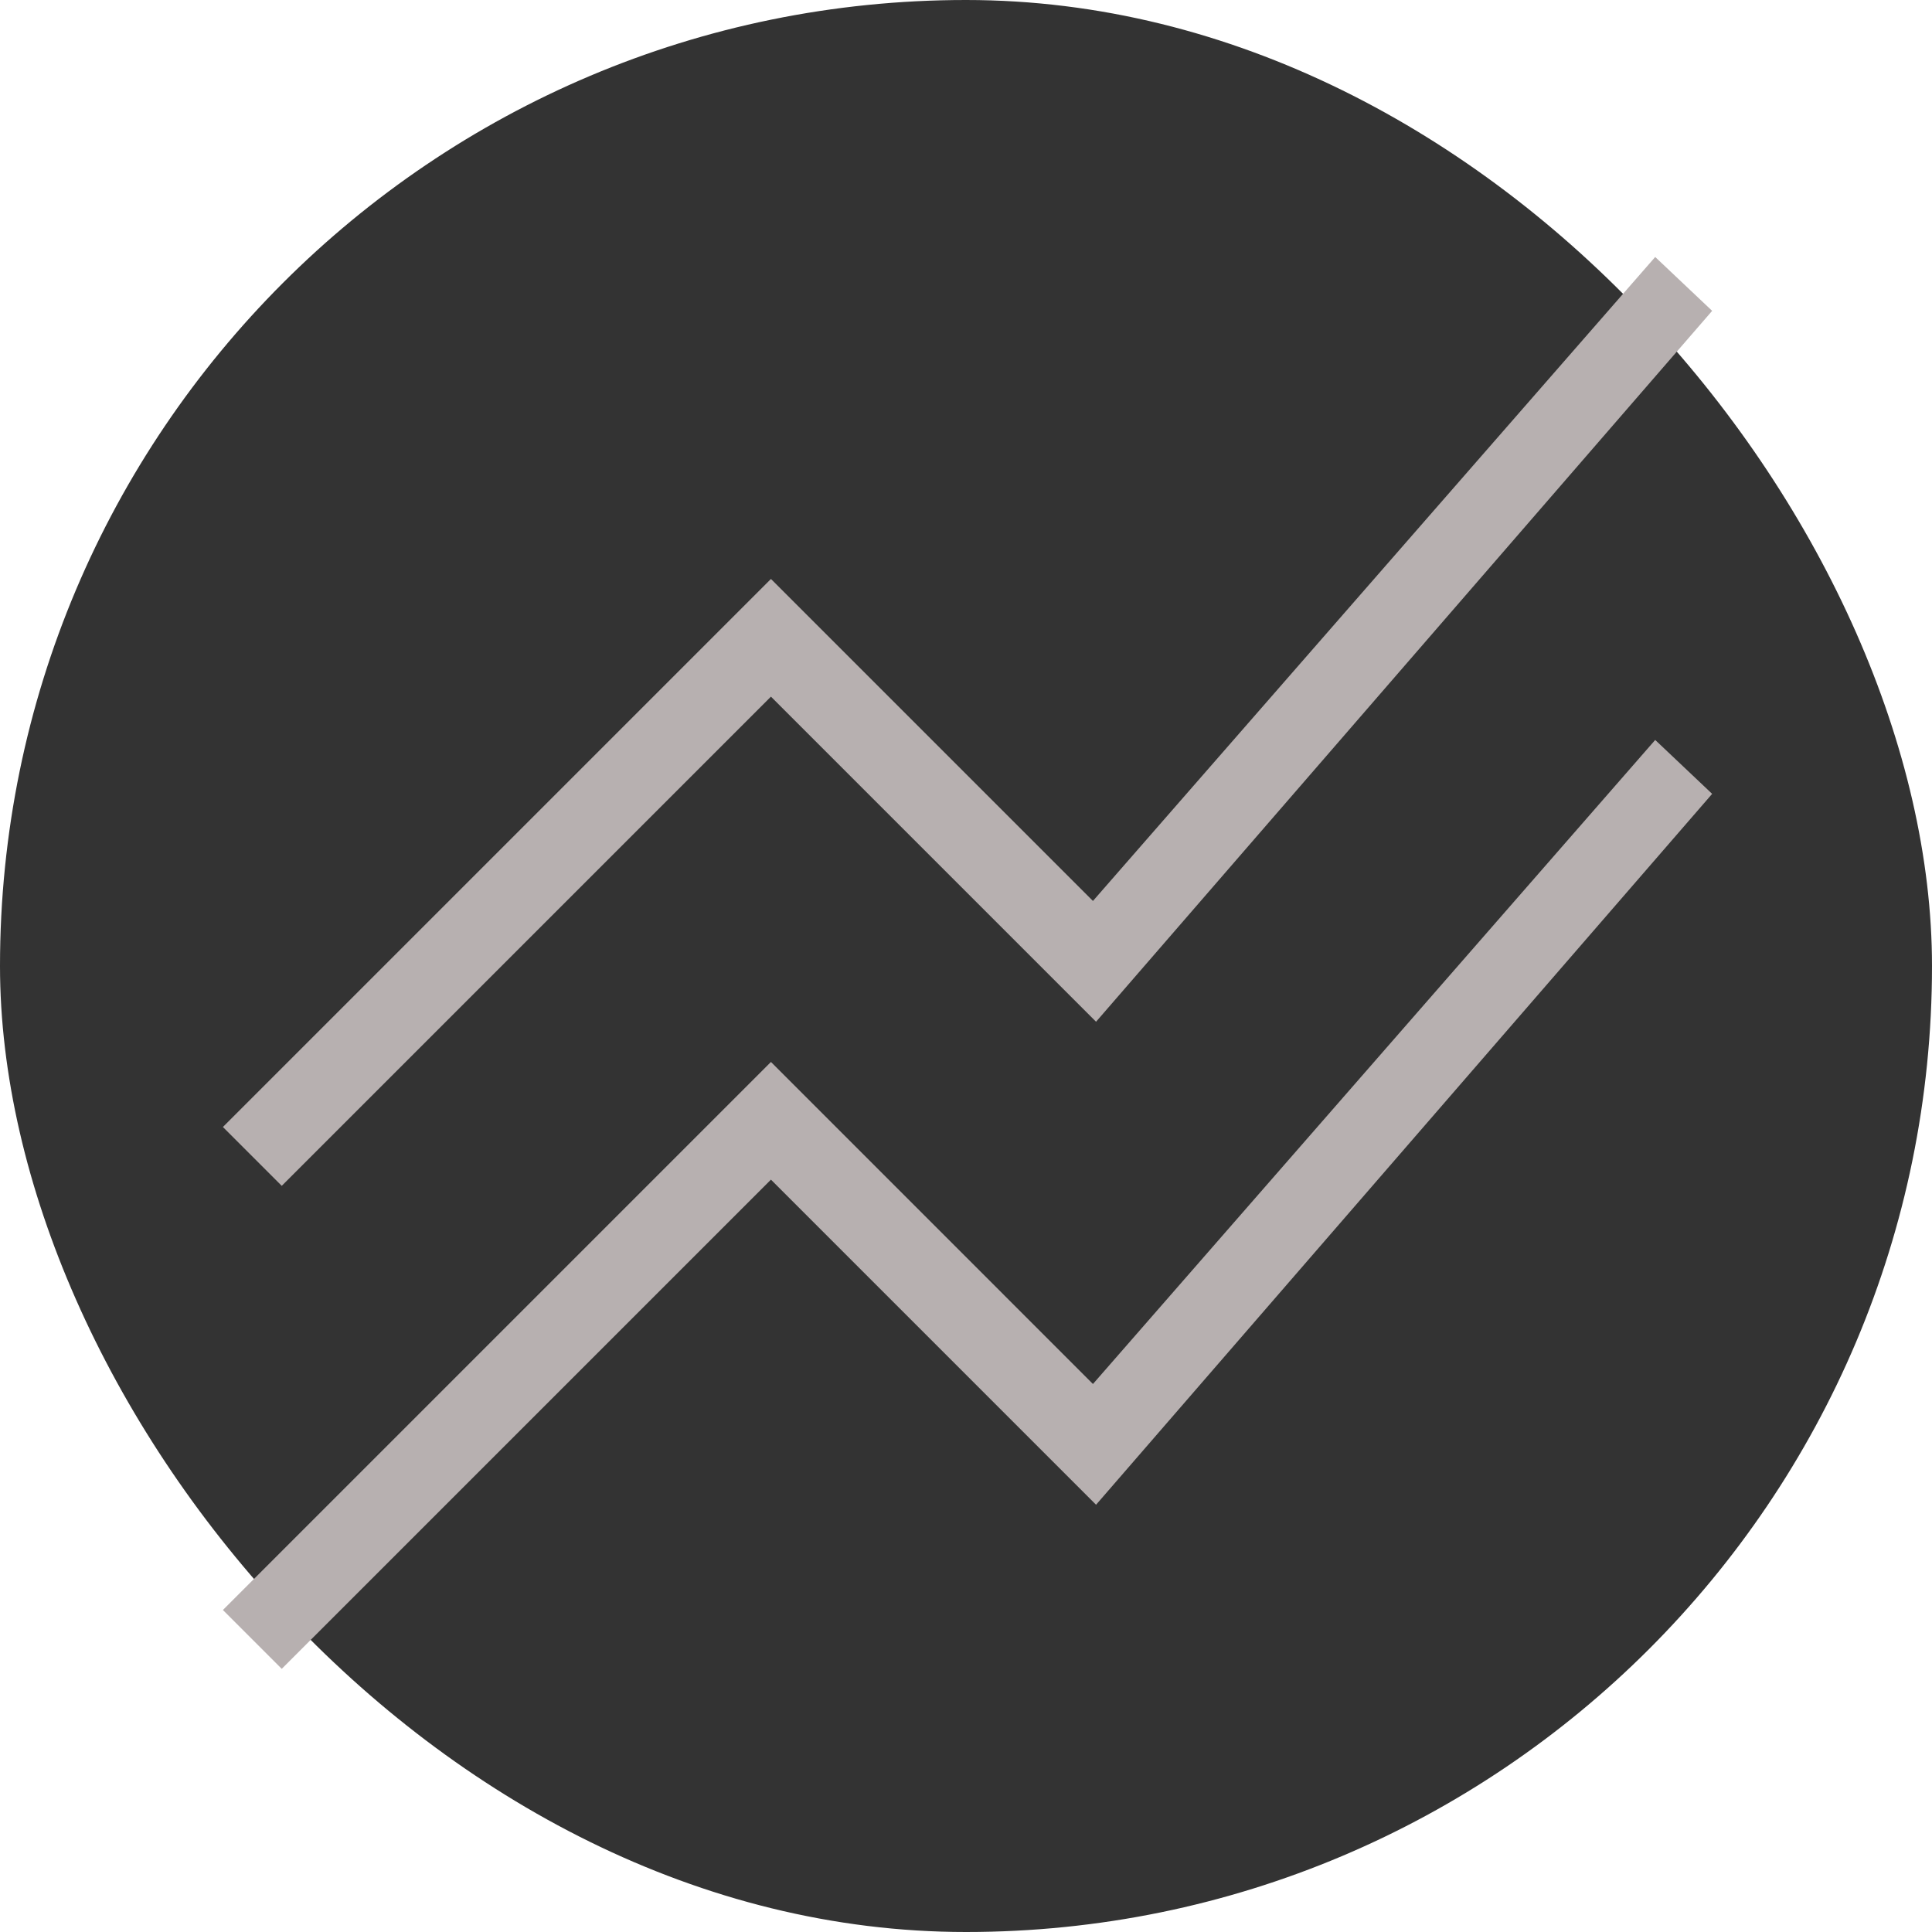 <svg width="48" height="48" viewBox="0 0 48 48" fill="none" xmlns="http://www.w3.org/2000/svg">
<rect width="48" height="48" rx="24" fill="#333333"/>
<path d="M7 41.462L5.538 40L19.154 26.384L27.154 34.385L41.123 18.384L42.538 19.723L27.231 37.385L19.154 29.308L7 41.462ZM7 29.462L5.538 28L19.154 14.384L27.154 22.384L41.123 6.385L42.538 7.723L27.231 25.385L19.154 17.308L7 29.462Z" fill="#B7B0B0"/>
</svg>

